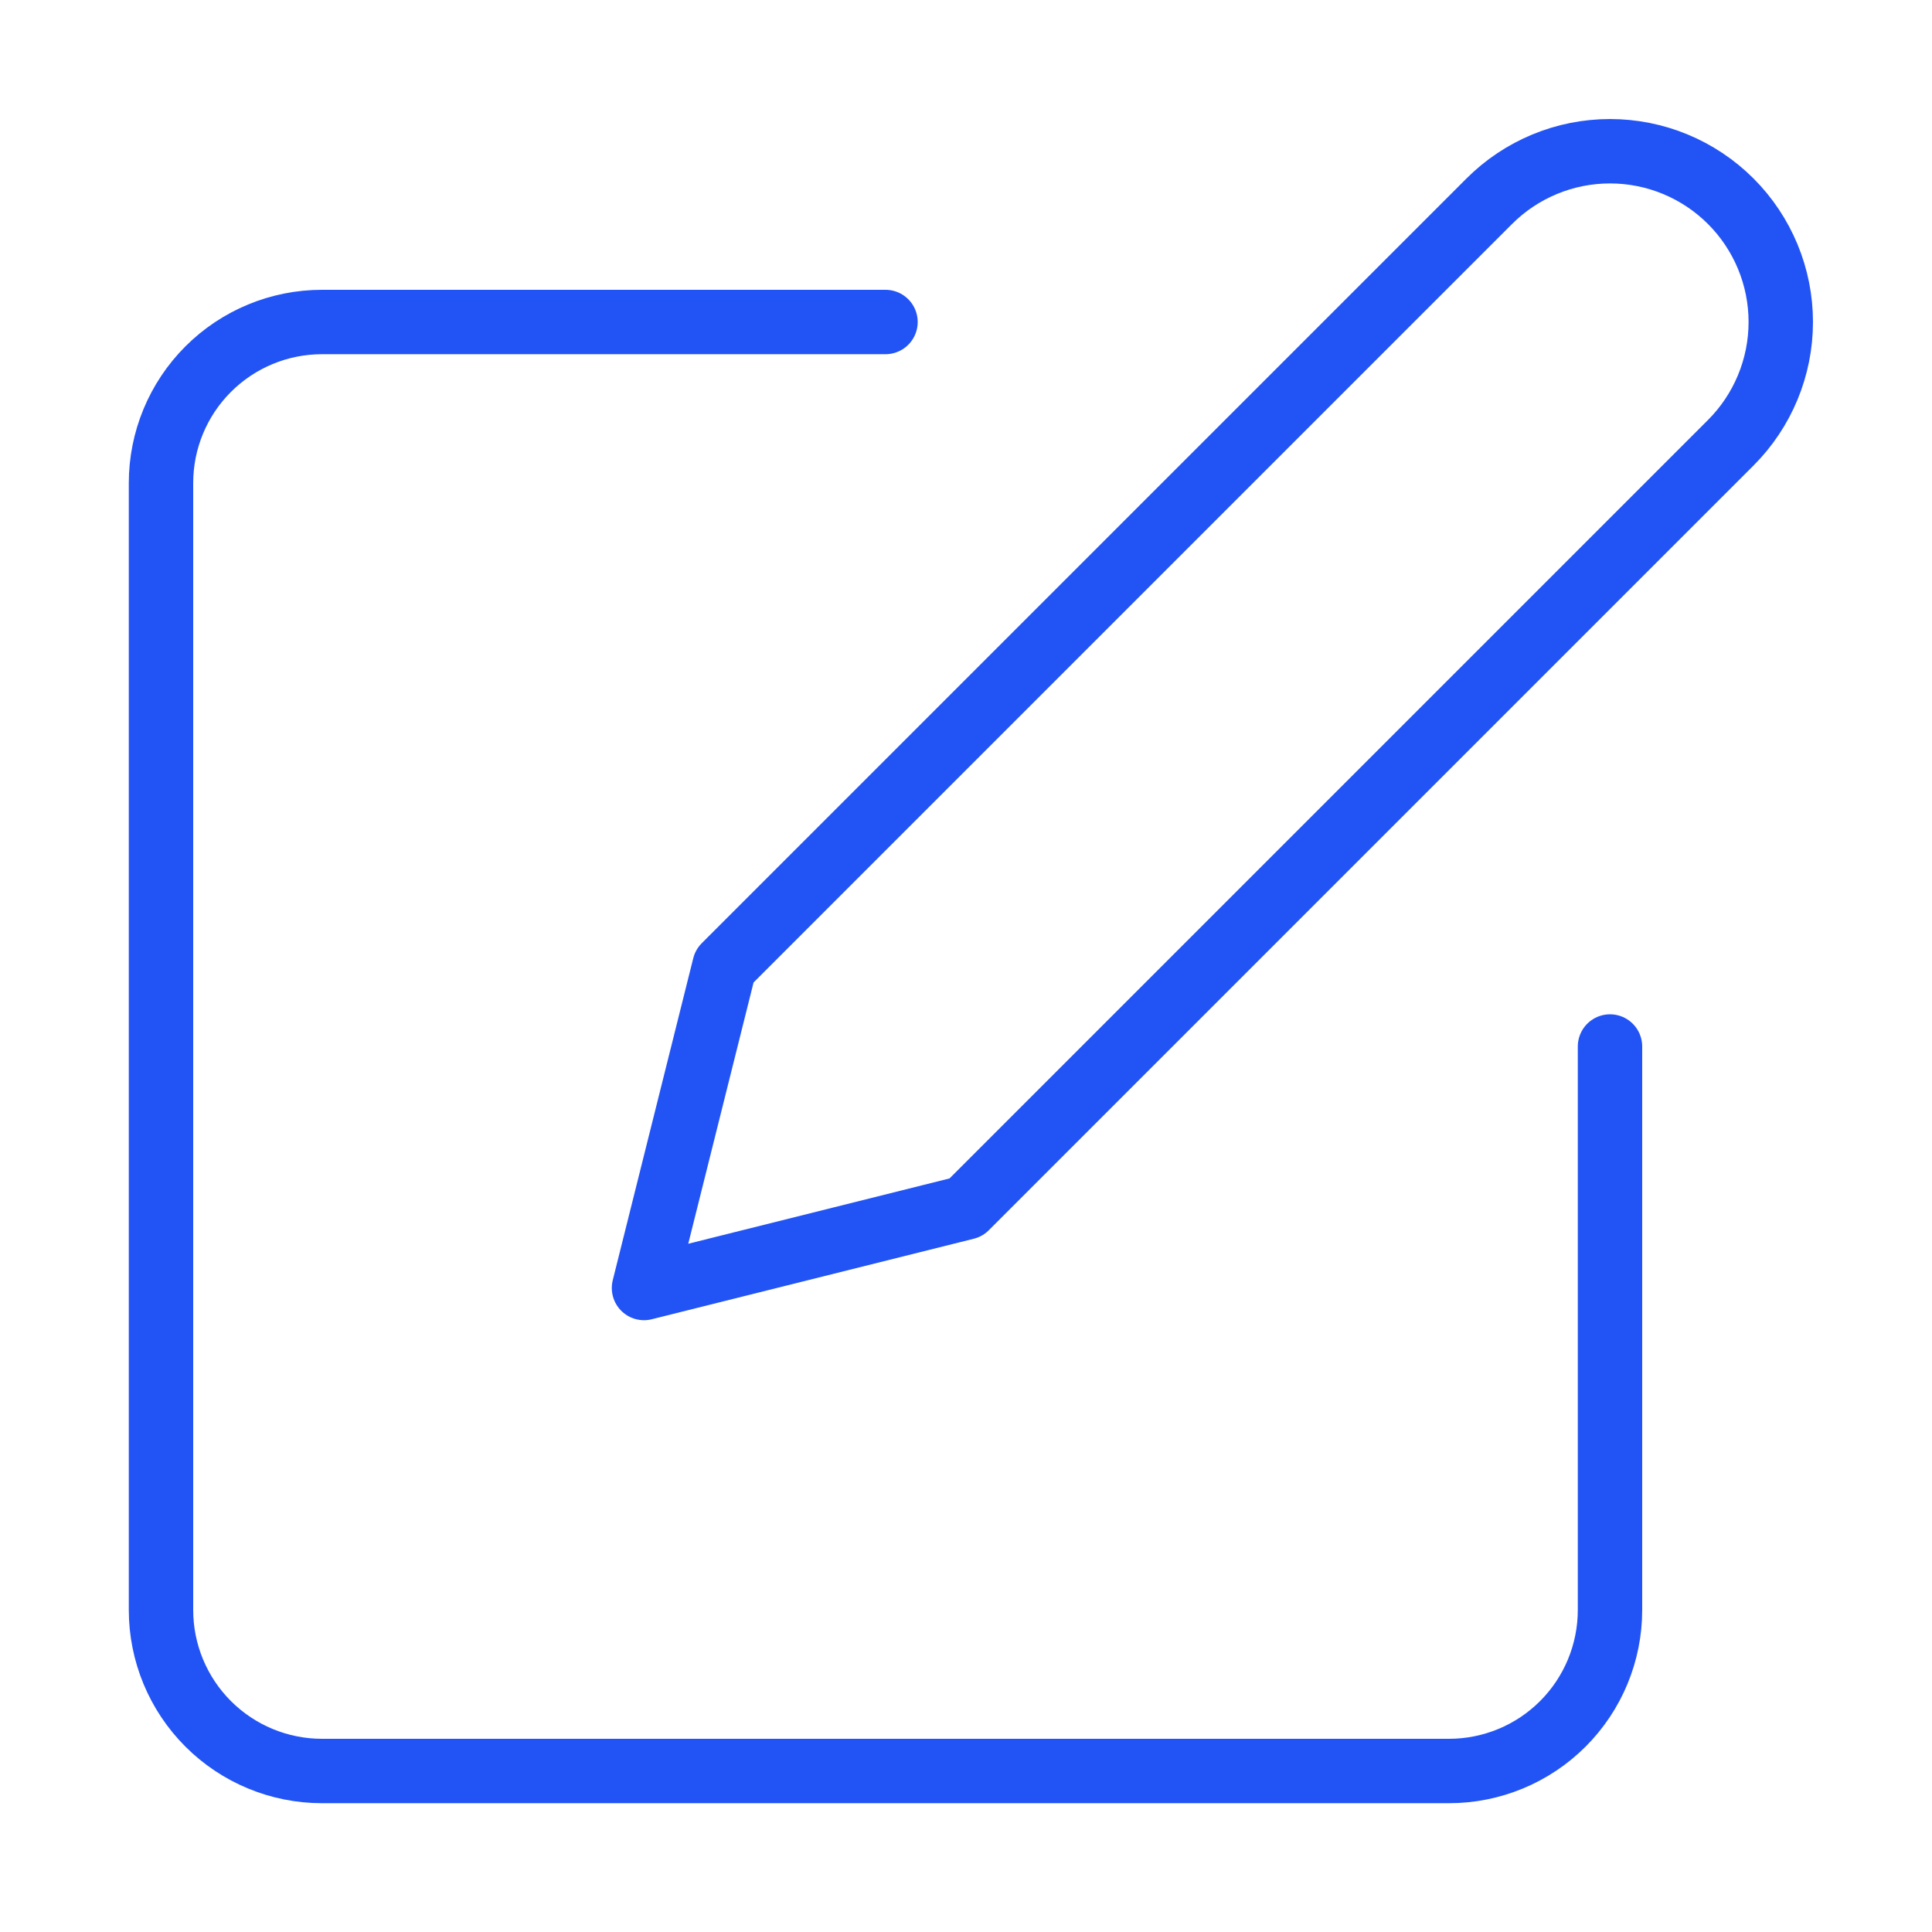 <svg width="120" height="120" viewBox="0 0 120 120" fill="none" xmlns="http://www.w3.org/2000/svg">
<path d="M55 20H20C17.348 20 14.804 21.054 12.929 22.929C11.054 24.804 10 27.348 10 30V100C10 102.652 11.054 105.196 12.929 107.071C14.804 108.946 17.348 110 20 110H90C92.652 110 95.196 108.946 97.071 107.071C98.946 105.196 100 102.652 100 100V65" stroke="#2254F5" stroke-width="4" stroke-linecap="round" stroke-linejoin="round"/>
<path d="M92.5 12.5C94.489 10.511 97.187 9.393 100 9.393C102.813 9.393 105.511 10.511 107.5 12.5C109.489 14.489 110.607 17.187 110.607 20C110.607 22.813 109.489 25.511 107.5 27.5L60 75L40 80L45 60L92.5 12.5Z" stroke="#2254F5" stroke-width="4" stroke-linecap="round" stroke-linejoin="round"/>
</svg>
